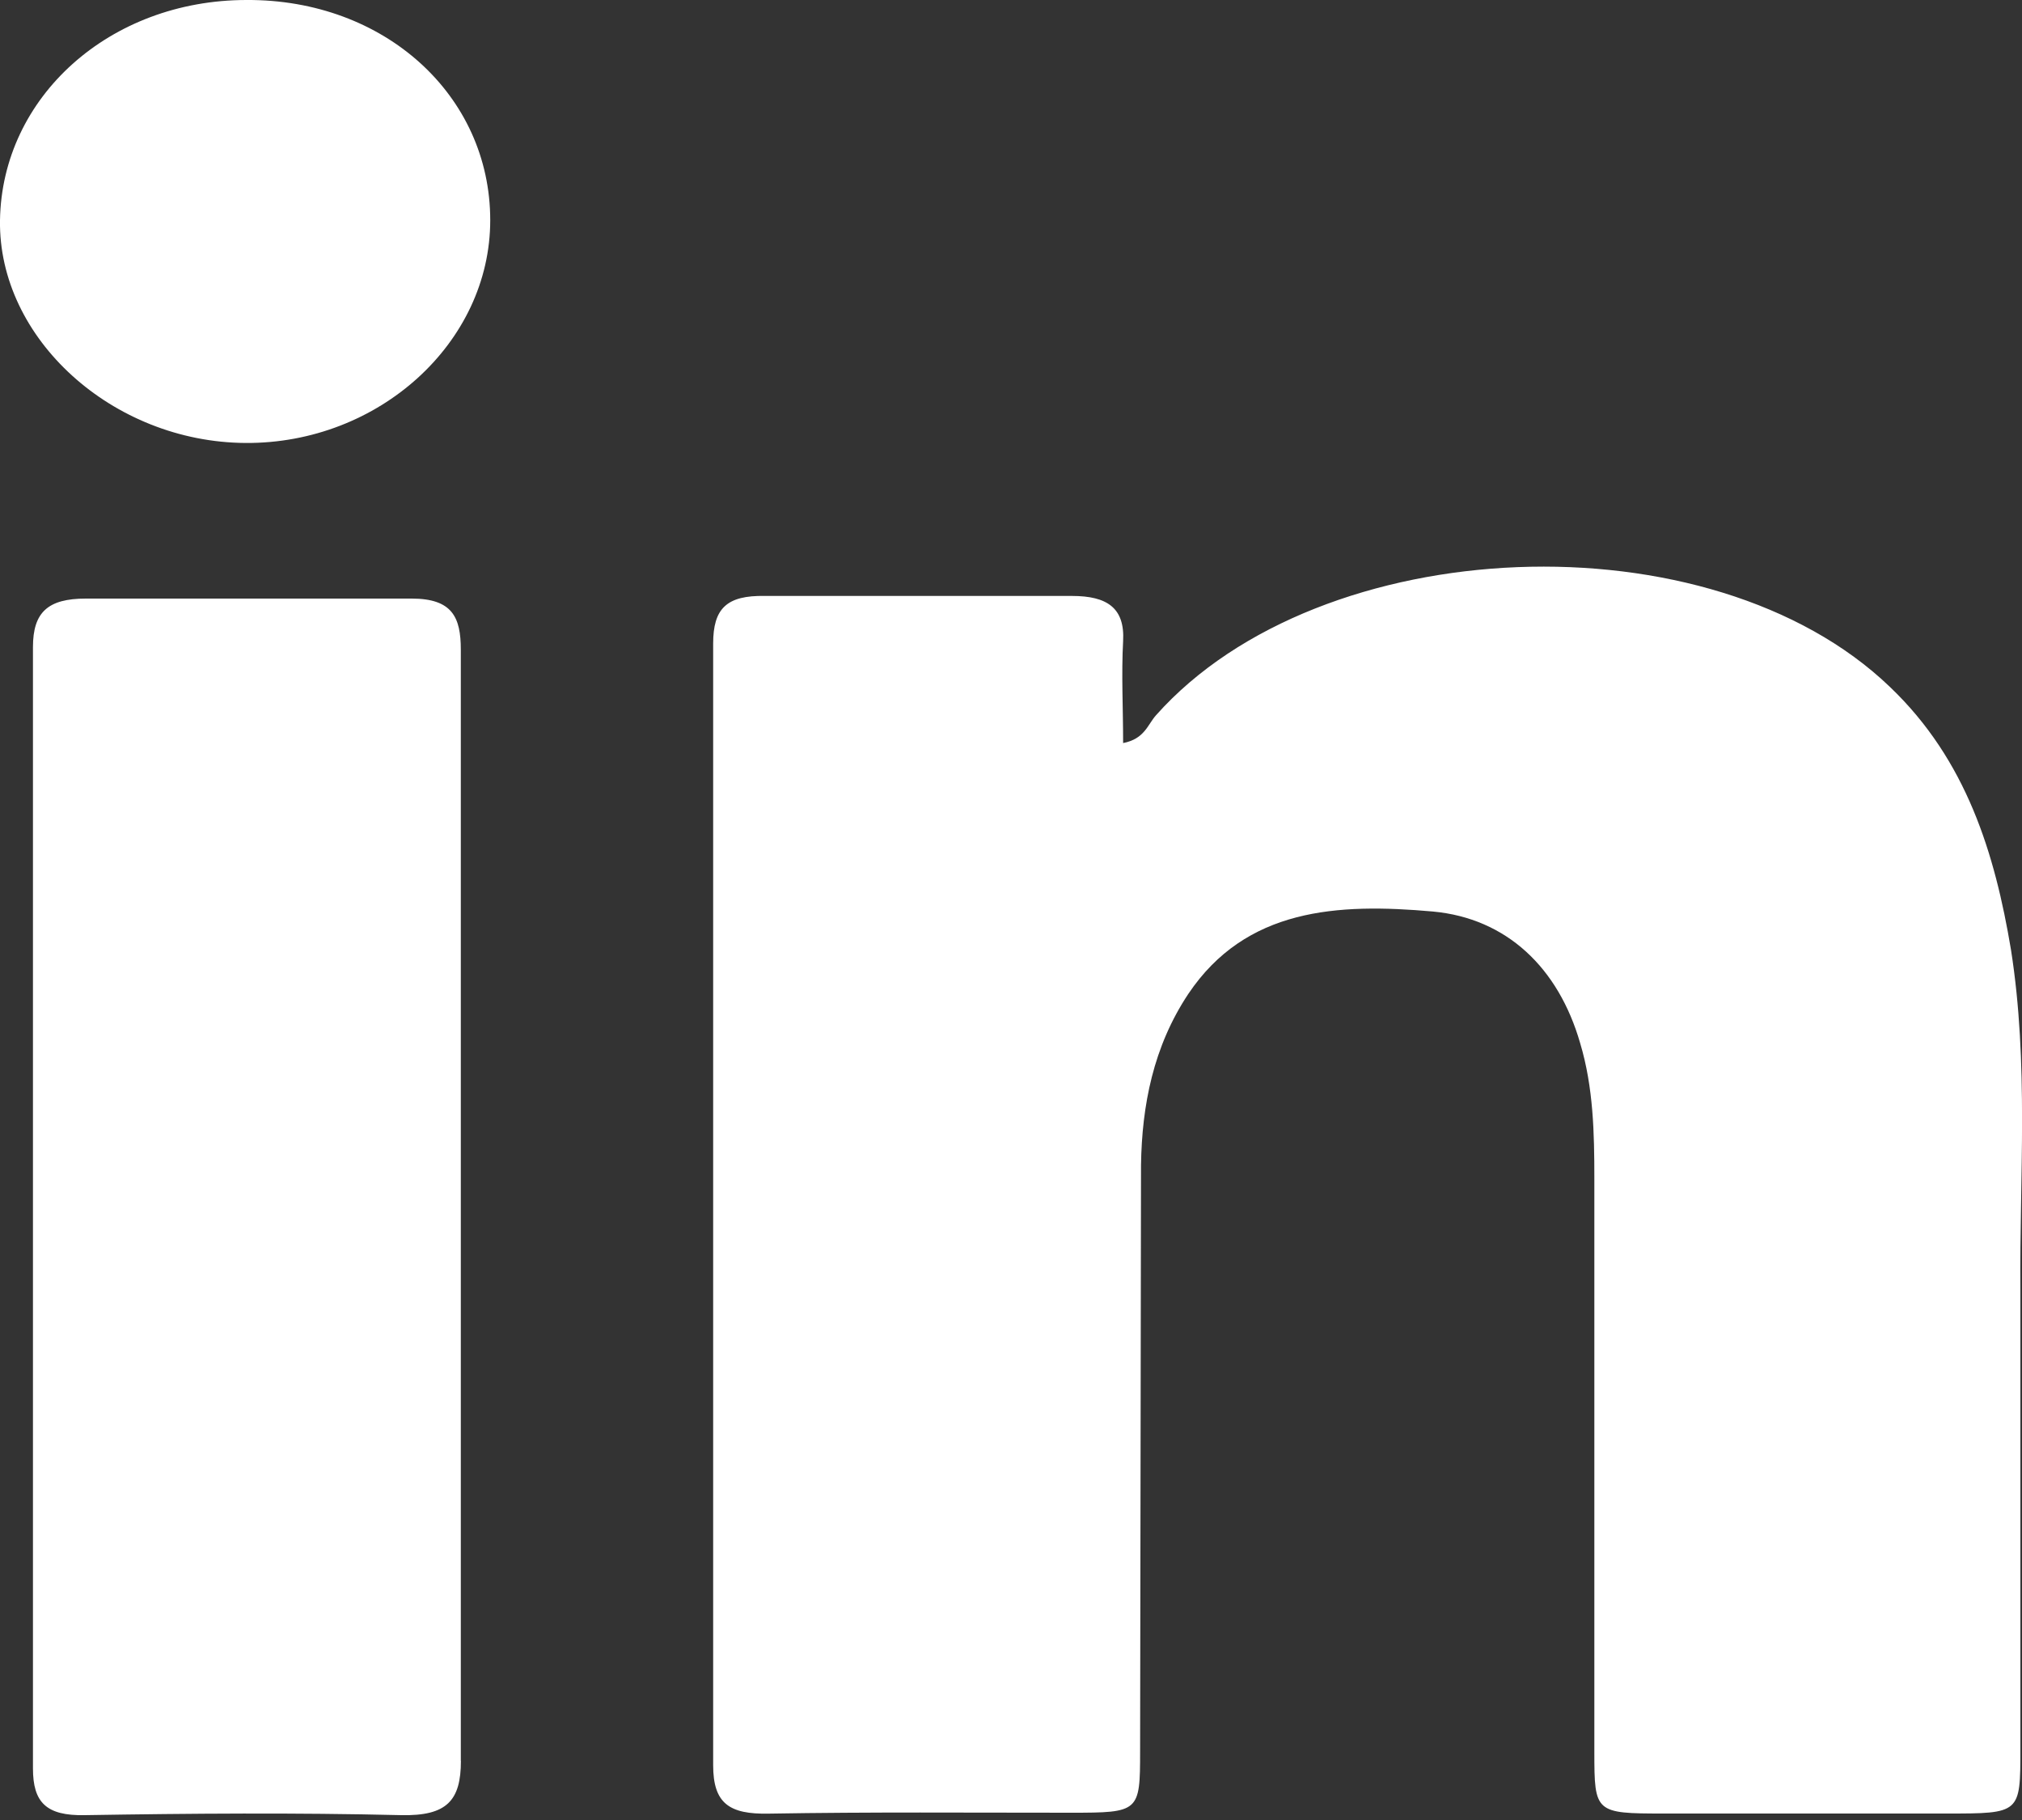 <svg xmlns="http://www.w3.org/2000/svg" width="20" height="18" fill="none"><rect width="100%" height="100%" fill="#333333" stroke="none"/><path d="M19.984 12.756v4.541c0 .639 0 .639-.729.639h-2.803c-.673 0-.682-.009-.682-.605v-5.676c0-.446-.009-.9-.14-1.337-.215-.748-.729-1.236-1.457-1.303-.944-.084-1.85-.034-2.42.816-.346.521-.458 1.102-.467 1.69l-.009 5.802c0 .597-.009.605-.682.605-1 0-1.99-.008-2.99.009-.392.008-.551-.101-.551-.479V6.365c0-.345.131-.479.514-.471h3.036c.346 0 .523.118.505.446s0 .664 0 1.009c.215-.042.243-.185.327-.277 1.626-1.825 5.484-1.984 7.259-.277.757.723 1.037 1.648 1.196 2.598.177 1.127.084 2.245.093 3.363zM4.559 17.414c0 .395-.14.547-.589.538-1.046-.025-2.083-.017-3.13 0-.383.008-.514-.126-.514-.462V6.399c0-.345.149-.479.523-.479h3.223c.402 0 .486.185.486.505v5.541 5.449zm.29-15.236c0 1.211-1.102 2.211-2.42 2.203S-.018 3.347 0 2.178C.019.959 1.084 0 2.439 0c1.364-.008 2.41.942 2.41 2.178z" fill="#FFFFFF"></path></svg>